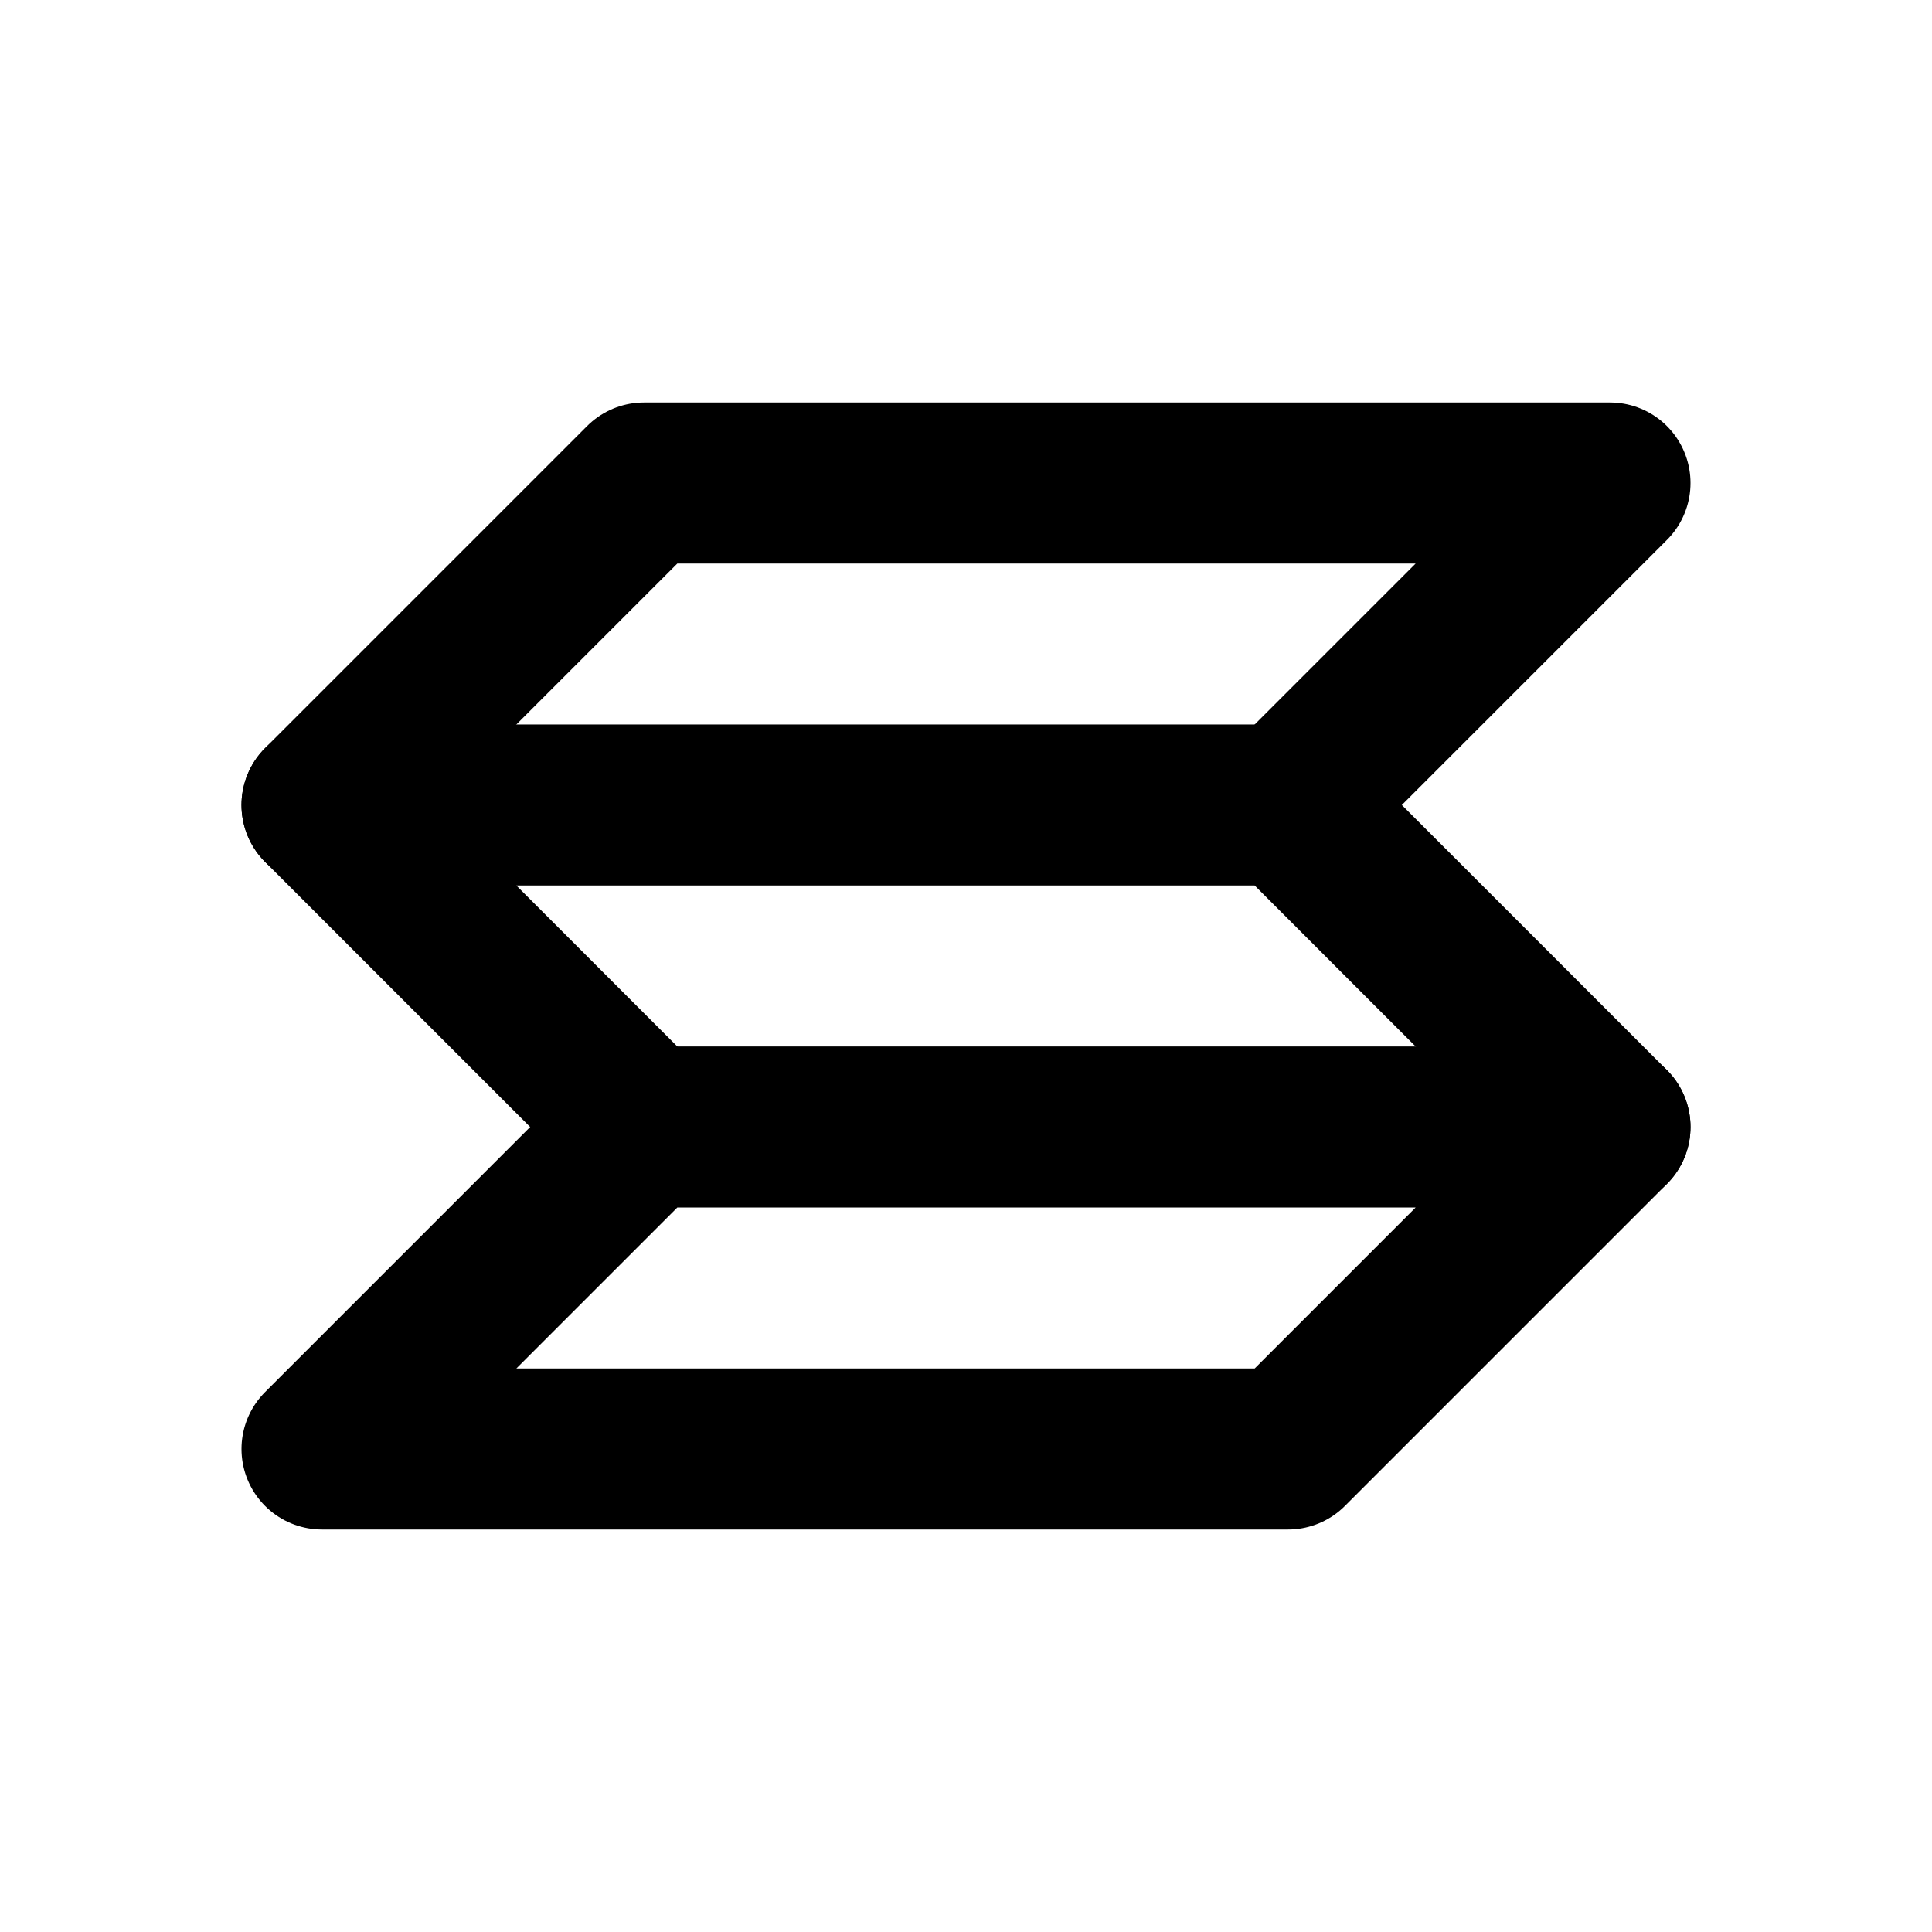 <svg
  xmlns="http://www.w3.org/2000/svg"
  width="24"
  height="24"
  viewBox="0 0 24 24"
  fill="none"
  stroke="currentColor"
  stroke-width="2"
  stroke-linecap="round"
  stroke-linejoin="round"
  class="icon icon-tabler icons-tabler-outline icon-tabler-currency-solana"
>
  <path stroke="none" d="M0 0h24v24H0z" fill="none"/>
  <path d="M4 18h12l4 -4h-12z" />
  <path d="M8 14l-4 -4h12l4 4" />
  <path d="M16 10l4 -4h-12l-4 4" />
</svg>